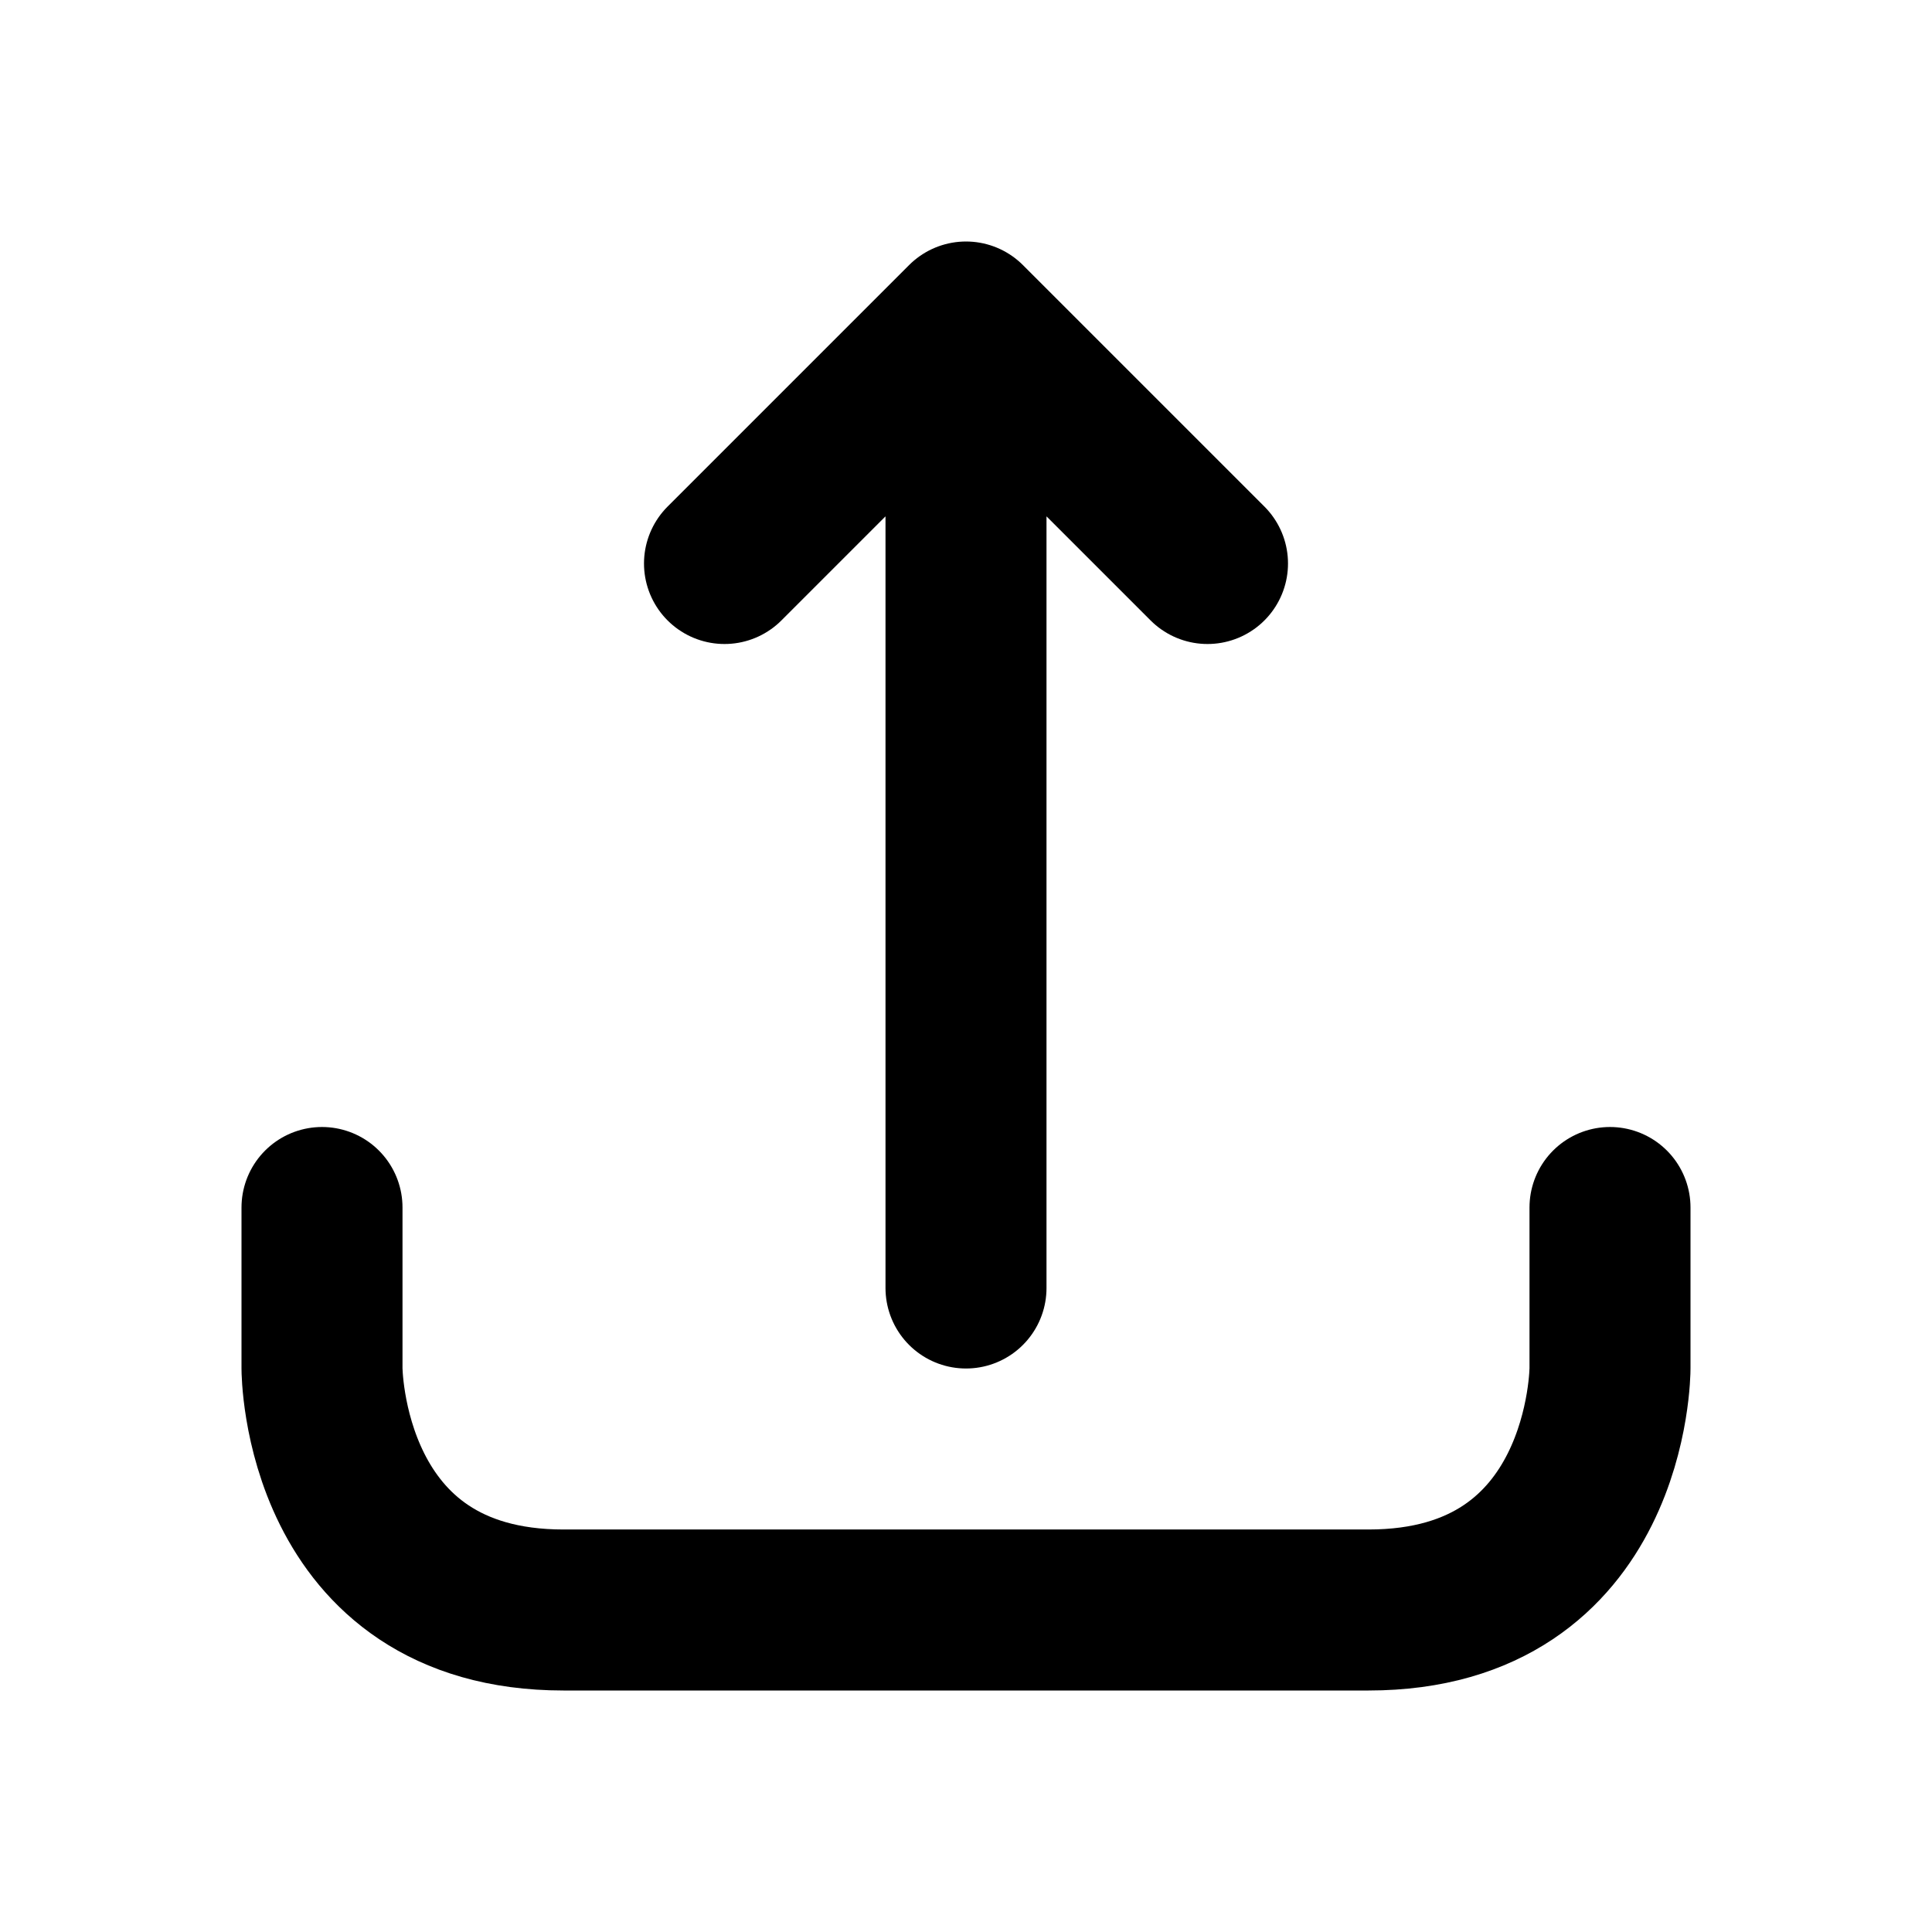 <svg xmlns="http://www.w3.org/2000/svg" viewBox="0 0 24 24" width="1em" height="1em">
<path fill="none" stroke="currentColor" stroke-linecap="round" stroke-linejoin="round" stroke-width="2" d="M4 15L4 17C4 17 4 20 7 20L17 20C20 20 20 17 20 17L20 15M12 16L12 5M9 7L12 4L15 7"/>
</svg>